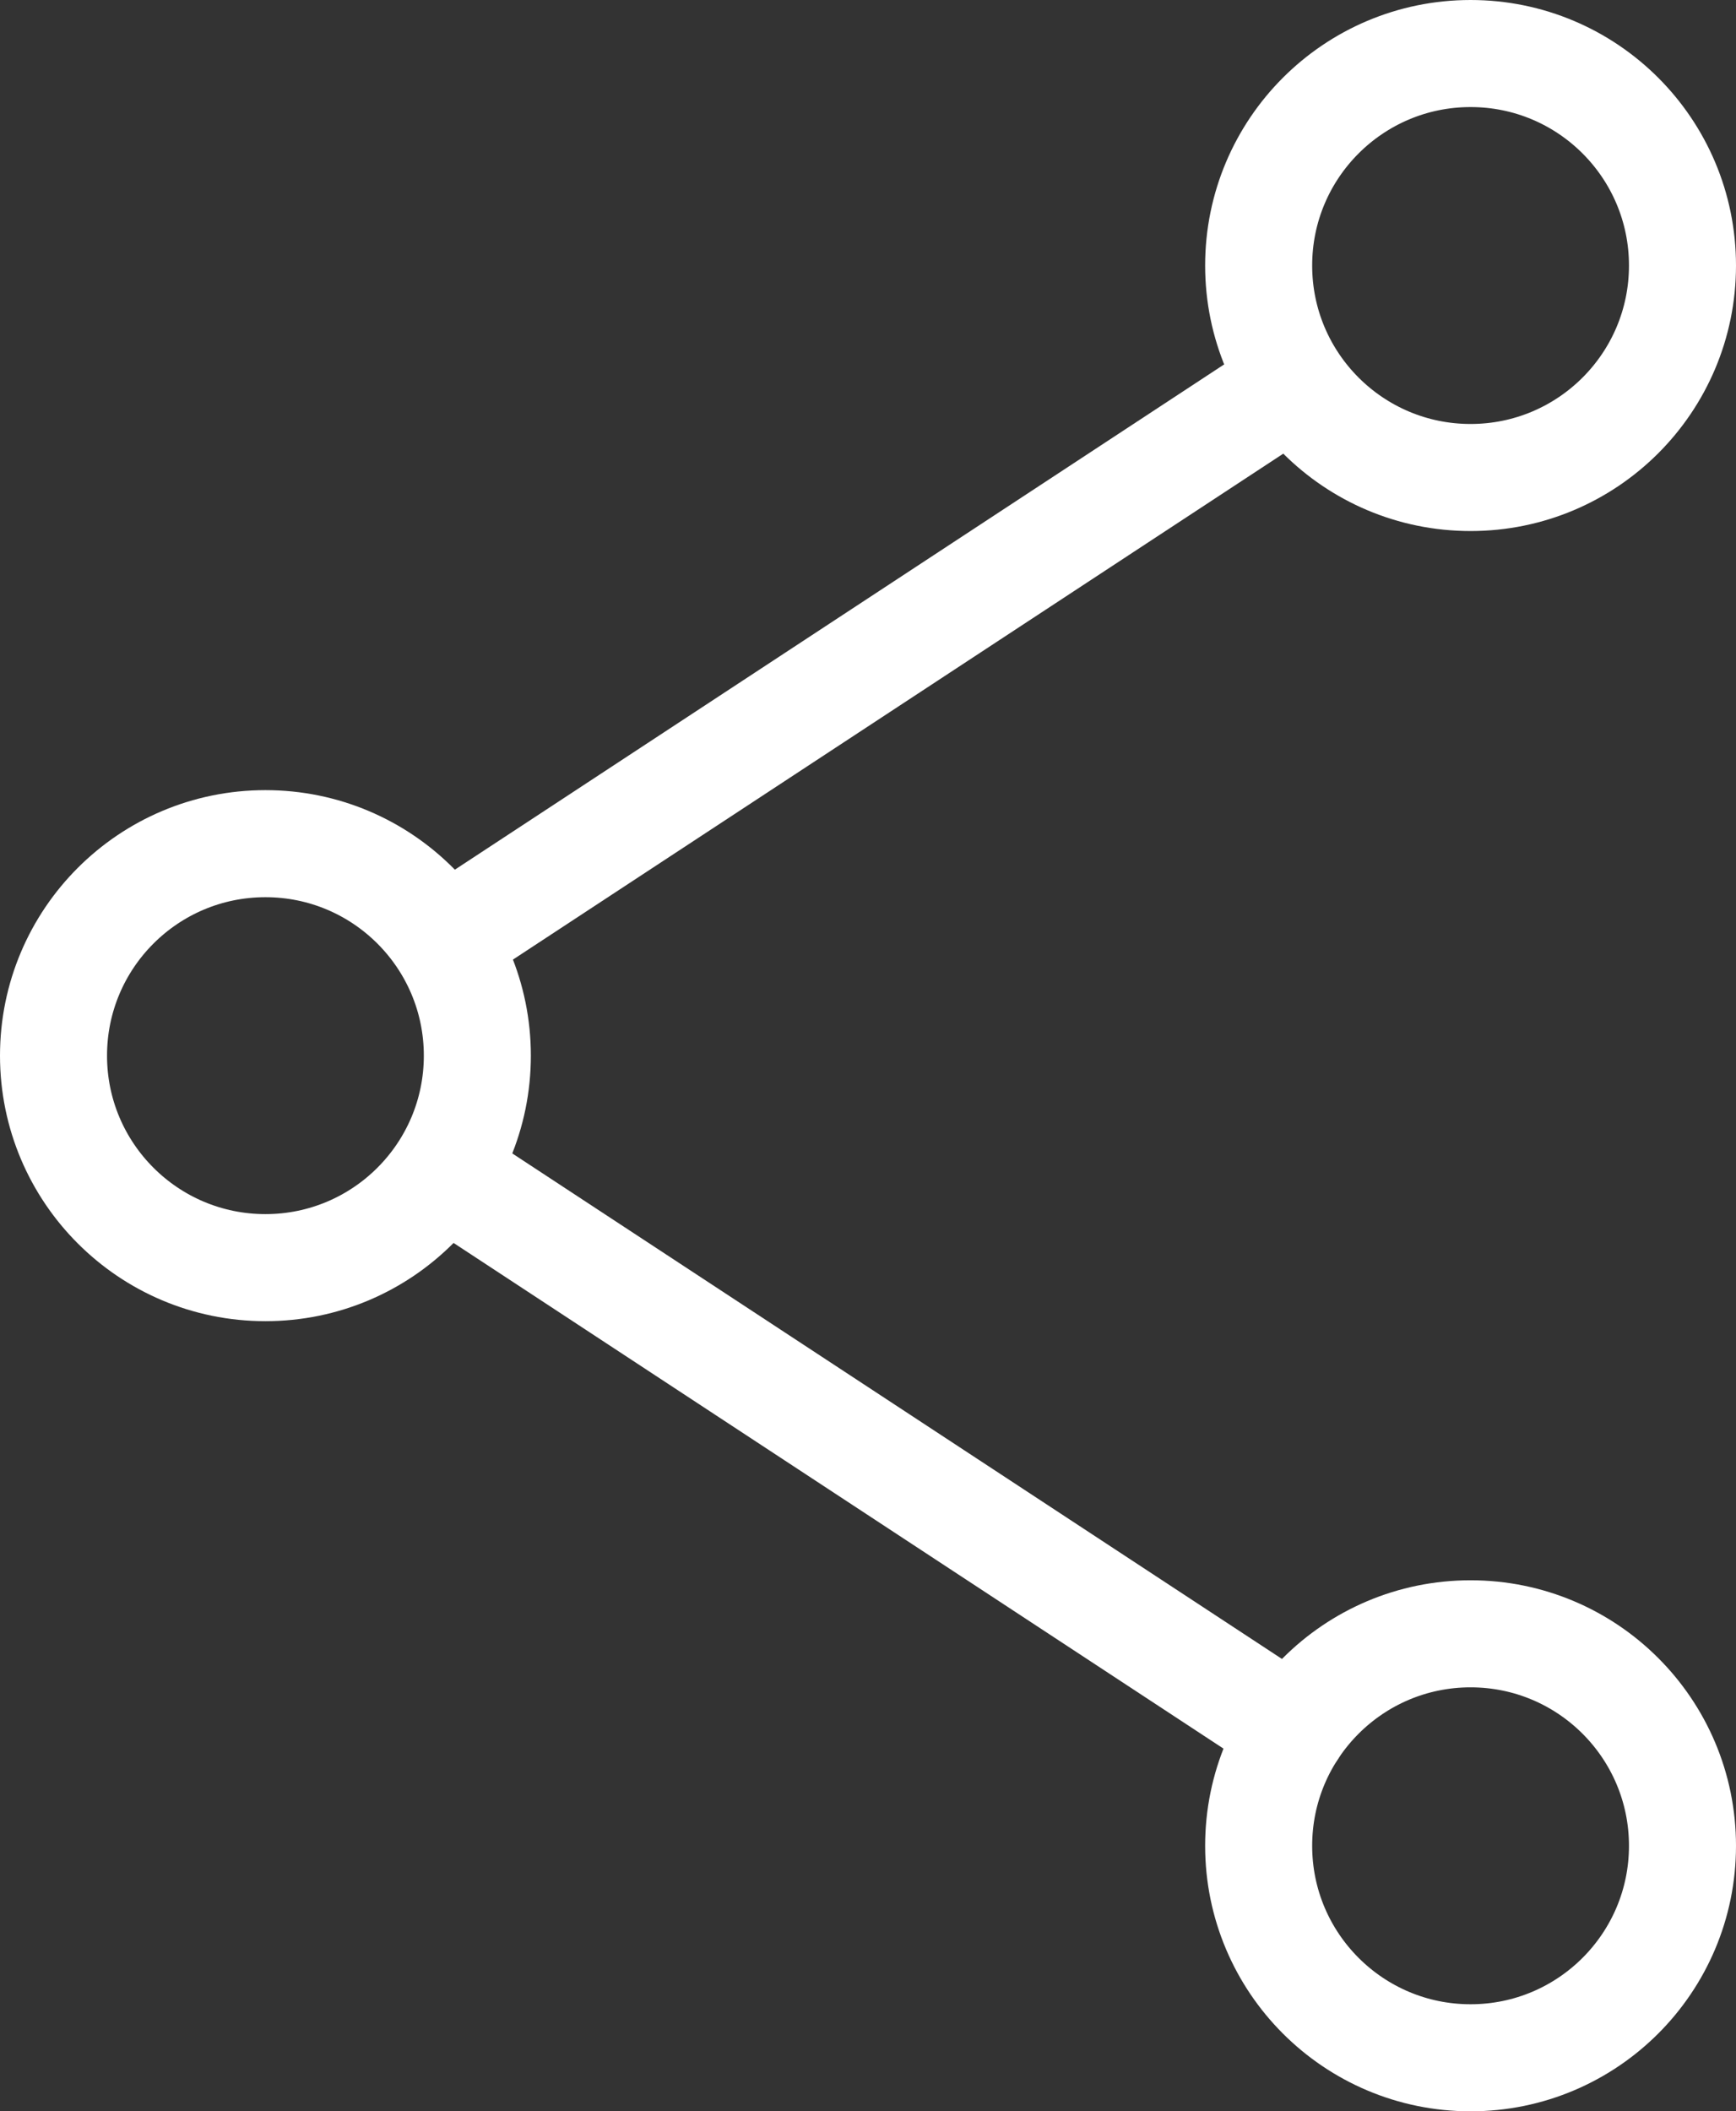 <svg id="Layer_1" data-name="Layer 1" xmlns="http://www.w3.org/2000/svg" viewBox="0 0 8.11 9.86"><rect x="0" y="0" width="8.11" height="9.86" fill="#333333" stroke="none"/><defs><style>.cls-1{fill:none;stroke:#fff;stroke-linecap:round;stroke-linejoin:round;stroke-width:0.5px;}</style></defs><g id="Layer_2" data-name="Layer 2"><g id="Layer_1-2" data-name="Layer 1-2"><line class="cls-1" x1="6.04" y1="1.79" x2="2.08" y2="4.39"/><circle class="cls-1" cx="6.87" cy="8.62" r="0.99"/><circle class="cls-1" cx="6.87" cy="1.24" r="0.99"/><circle class="cls-1" cx="1.24" cy="4.93" r="0.99"/><line class="cls-1" x1="6.04" y1="8.08" x2="2.08" y2="5.48"/></g></g></svg>